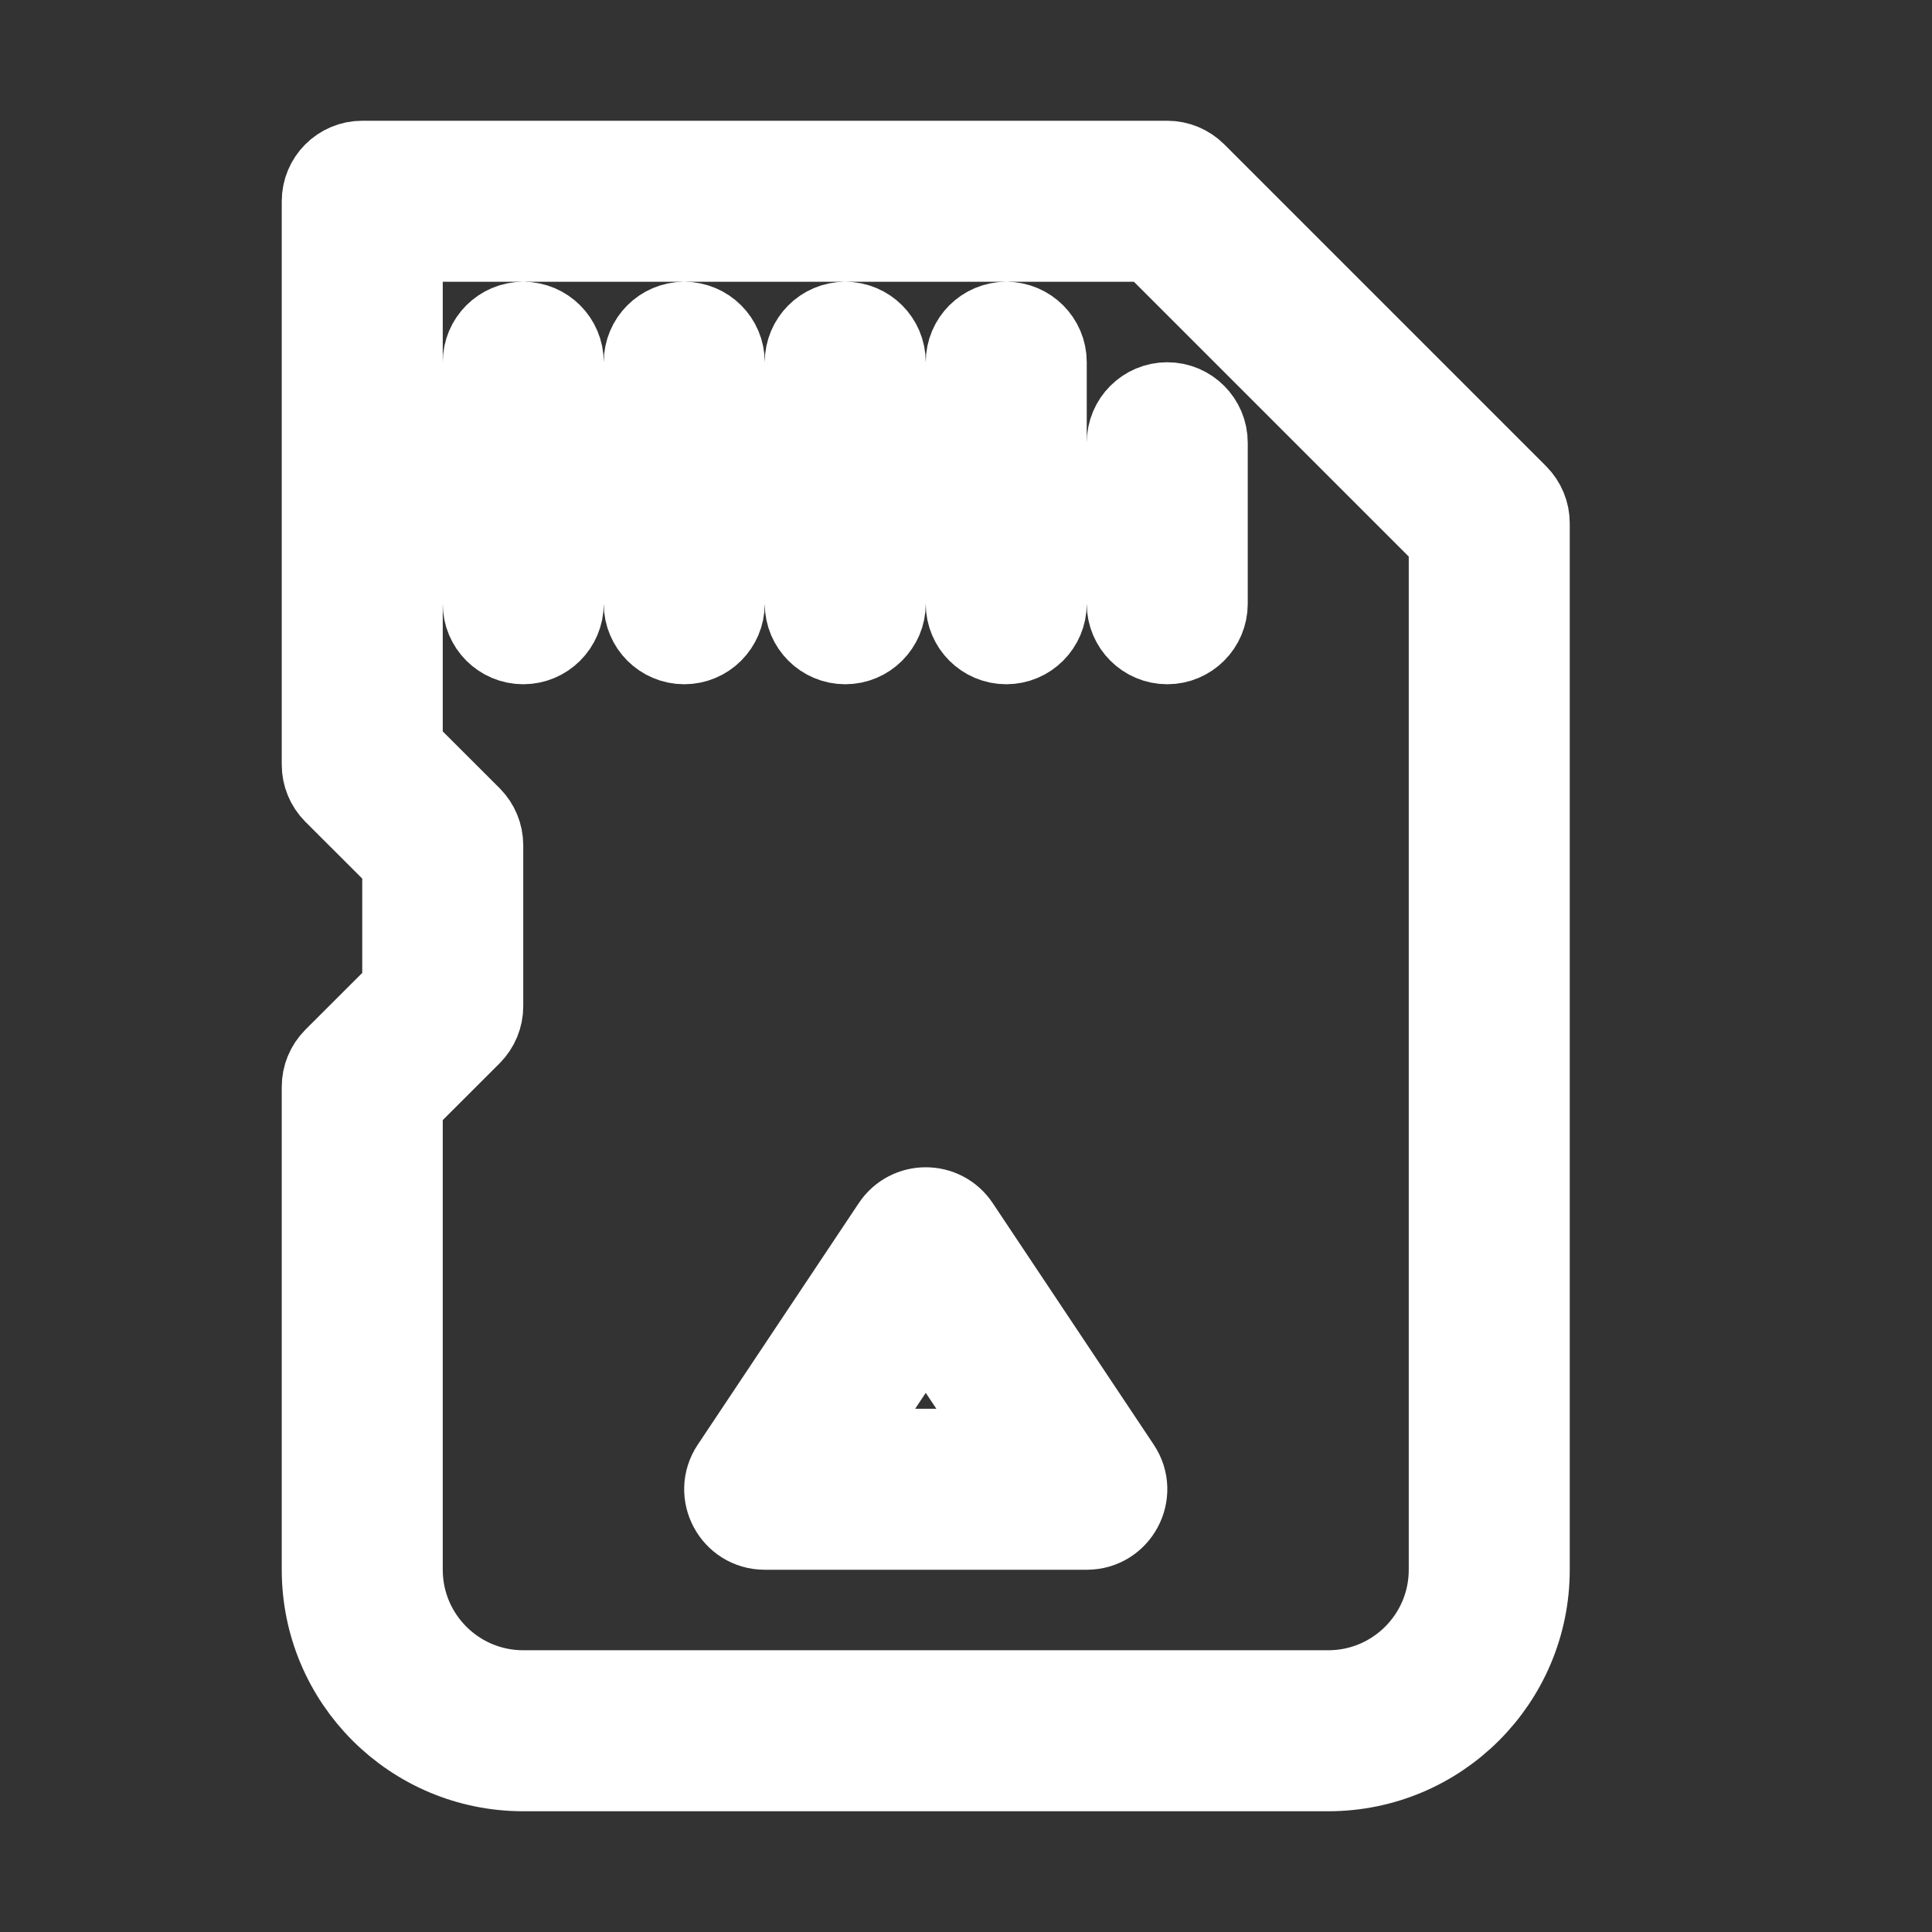 <!DOCTYPE svg PUBLIC "-//W3C//DTD SVG 1.1//EN" "http://www.w3.org/Graphics/SVG/1.1/DTD/svg11.dtd">
<!-- Uploaded to: SVG Repo, www.svgrepo.com, Transformed by: SVG Repo Mixer Tools -->
<svg fill="#ffffff" width="800px" height="800px" viewBox="0 0 24 24" xmlns="http://www.w3.org/2000/svg" stroke="#ffffff">
<rect x="0" y="0" width="24" height="24" fill="#333333" stroke="none"/>
<g id="SVGRepo_bgCarrier" stroke-width="0"/>
<g id="SVGRepo_tracerCarrier" stroke-linecap="round" stroke-linejoin="round"/>
<g id="SVGRepo_iconCarrier"> <path d="M5,10.707 L4.146,9.854 C4.053,9.76 4,9.633 4,9.5 L4,2.5 C4,2.224 4.224,2 4.5,2 L14.5,2 C14.633,2 14.76,2.053 14.854,2.146 L18.854,6.146 C18.947,6.24 19,6.367 19,6.5 L19,19.5 C19,20.881 17.881,22 16.5,22 L6.5,22 C5.119,22 4,20.881 4,19.5 L4,13.5 C4,13.367 4.053,13.24 4.146,13.146 L5,12.293 L5,10.707 Z M5,3 L5,9.293 L5.854,10.146 C5.947,10.24 6,10.367 6,10.5 L6,12.5 C6,12.633 5.947,12.76 5.854,12.854 L5,13.707 L5,19.5 C5,20.328 5.672,21 6.5,21 L16.5,21 C17.328,21 18,20.328 18,19.5 L18,6.707 L14.293,3 L5,3 Z M9.5,19 C9.101,19 8.862,18.555 9.084,18.223 L11.084,15.223 C11.282,14.926 11.718,14.926 11.916,15.223 L13.916,18.223 C14.138,18.555 13.899,19 13.5,19 L9.5,19 Z M12.566,18 L11.5,16.401 L10.434,18 L12.566,18 Z M6,4.5 C6,4.224 6.224,4 6.5,4 C6.776,4 7,4.224 7,4.5 L7,7.5 C7,7.776 6.776,8 6.5,8 C6.224,8 6,7.776 6,7.5 L6,4.5 Z M8,4.5 C8,4.224 8.224,4 8.5,4 C8.776,4 9,4.224 9,4.5 L9,7.5 C9,7.776 8.776,8 8.5,8 C8.224,8 8,7.776 8,7.5 L8,4.5 Z M10,4.5 C10,4.224 10.224,4 10.5,4 C10.776,4 11,4.224 11,4.5 L11,7.5 C11,7.776 10.776,8 10.5,8 C10.224,8 10,7.776 10,7.5 L10,4.5 Z M12,4.5 C12,4.224 12.224,4 12.5,4 C12.776,4 13,4.224 13,4.5 L13,7.5 C13,7.776 12.776,8 12.5,8 C12.224,8 12,7.776 12,7.5 L12,4.5 Z M14,5.5 C14,5.224 14.224,5 14.5,5 C14.776,5 15,5.224 15,5.5 L15,7.5 C15,7.776 14.776,8 14.5,8 C14.224,8 14,7.776 14,7.5 L14,5.5 Z"/> </g>
</svg>